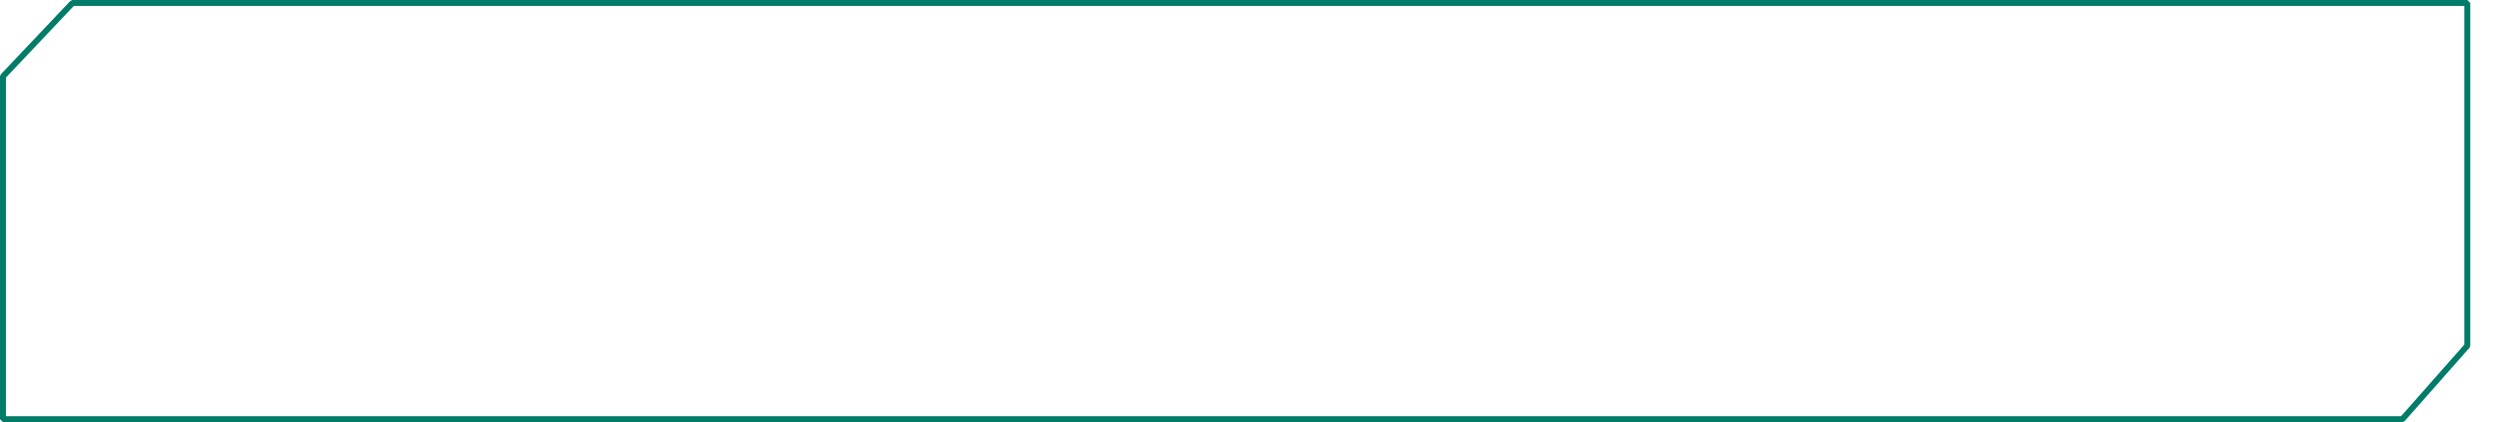 <?xml version="1.0" encoding="UTF-8"?> <svg xmlns="http://www.w3.org/2000/svg" width="1682" height="284" viewBox="0 0 1682 284" fill="none"> <path d="M1616.35 282V284L1617.85 283.324L1616.35 282ZM2 282H0L2 284V282ZM2 51.398L0.548 50.022L0 51.398H2ZM48.802 2V0L47.35 0.624L48.802 2ZM1660 2H1662L1660 0V2ZM1660 232.602L1661.5 233.926L1662 232.602H1660ZM1616.35 280H2V284H1616.35V280ZM4 282V232.602H0V282H4ZM4 232.602V51.398H0V232.602H4ZM3.452 52.773C12.595 43.124 19.724 35.599 26.853 28.075C33.982 20.55 41.111 13.025 50.254 3.376L47.35 0.624C38.208 10.274 31.078 17.799 23.949 25.323C16.82 32.848 9.691 40.372 0.548 50.022L3.452 52.773ZM48.802 4H1660V0H48.802V4ZM1658 2V51.398H1662V2H1658ZM1658 51.398V232.602H1662V51.398H1658ZM1658.5 231.278L1614.85 280.676L1617.85 283.324L1661.5 233.926L1658.5 231.278Z" fill="#017C68"></path> </svg> 